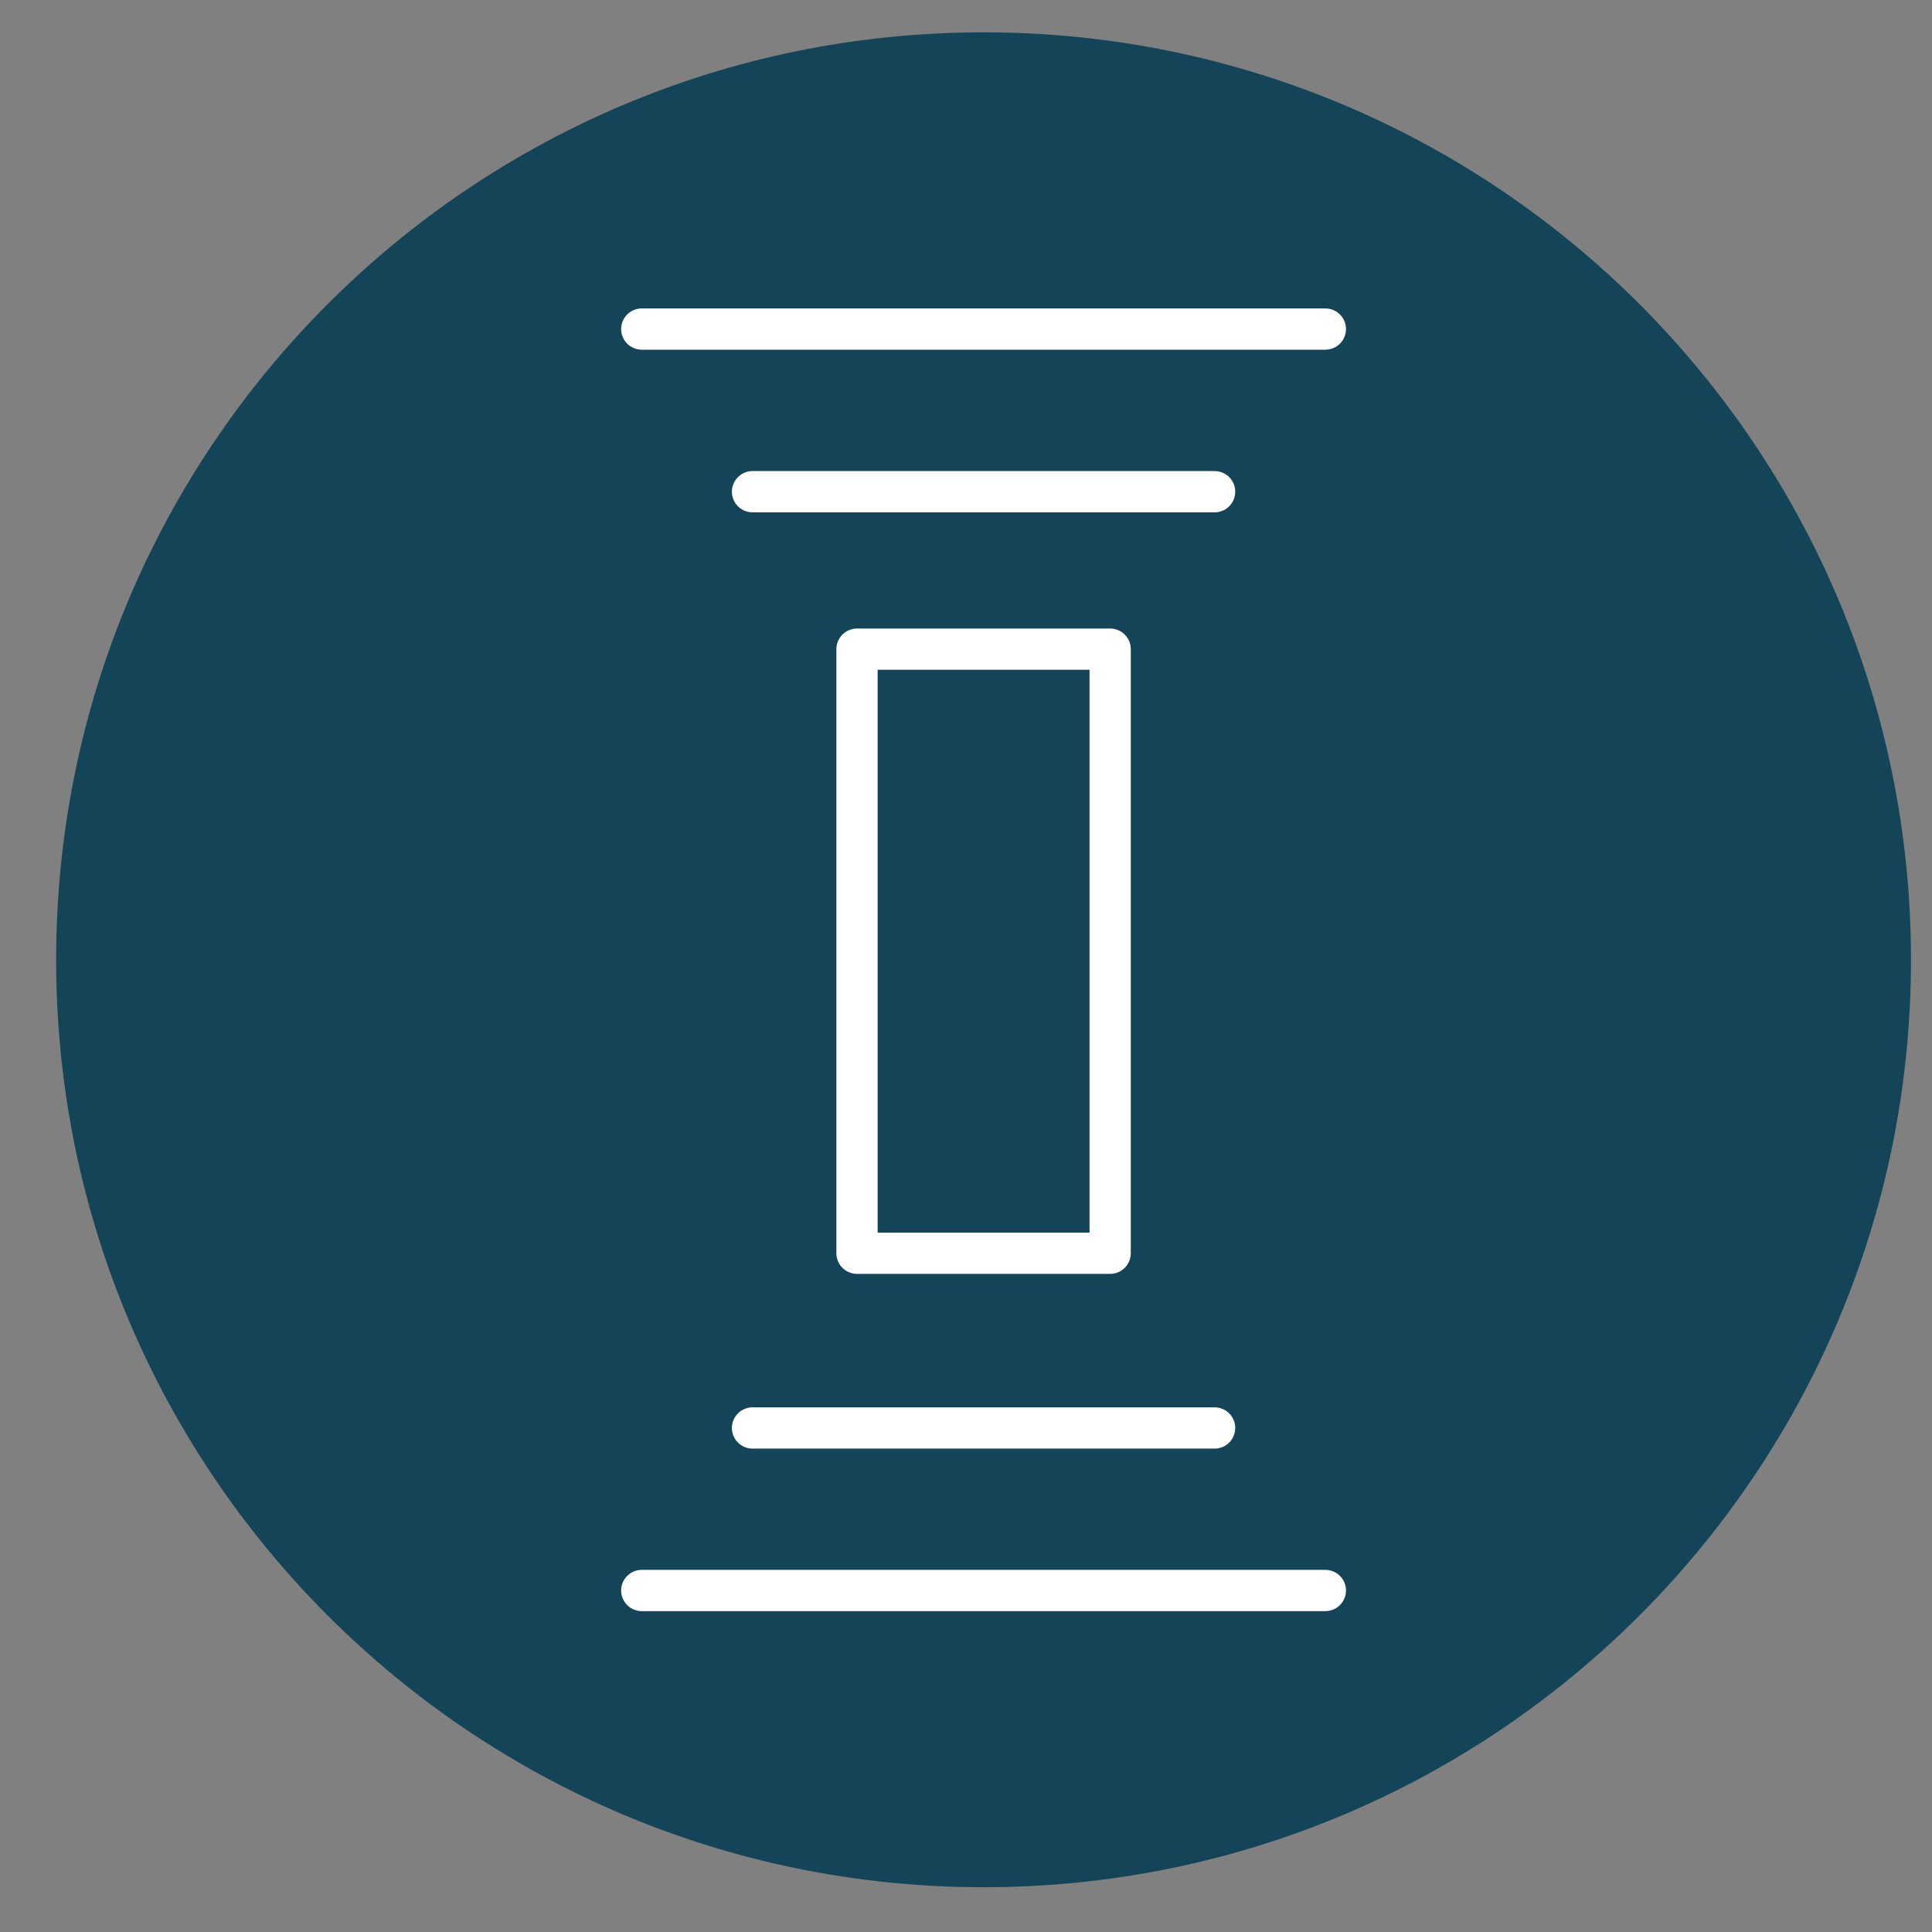 <?xml version="1.0" encoding="UTF-8"?>
<svg width="34px" height="34px" viewBox="0 0 34 34" version="1.1" xmlns="http://www.w3.org/2000/svg" xmlns:xlink="http://www.w3.org/1999/xlink">
    <rect x="0" y="0" width="34" height="34" fill="#808080" stroke="none"/>
    <title>Group 8</title>
    <g id="Page-1" stroke="none" stroke-width="1" fill="none" fill-rule="evenodd">
        <g id="Floorplan_Slip_Sheets_V8_Option1-(1)" transform="translate(-15, -445)">
            <g id="Group-8" transform="translate(15.988, 445.569)">
                <path d="M16.321,32.643 C25.335,32.643 32.642,25.336 32.642,16.322 C32.642,7.308 25.335,0 16.321,0 C7.307,0 0,7.308 0,16.322 C0,25.336 7.307,32.643 16.321,32.643" id="Fill-16" fill="#134458"></path>
                <path d="M20.387,24.561 L12.255,24.561 L20.387,24.561 Z M22.336,27.421 L10.306,27.421 L22.336,27.421 Z M12.255,8.084 L20.387,8.084 L12.255,8.084 Z M10.306,5.222 L22.336,5.222 L10.306,5.222 Z M14.094,21.486 L18.549,21.486 L18.549,10.855 L14.094,10.855 L14.094,21.486 Z" id="Stroke-18" stroke="#ffffff" stroke-width="0.726" stroke-linecap="round" stroke-linejoin="round"></path>
            </g>
        </g>
    </g>
</svg>
